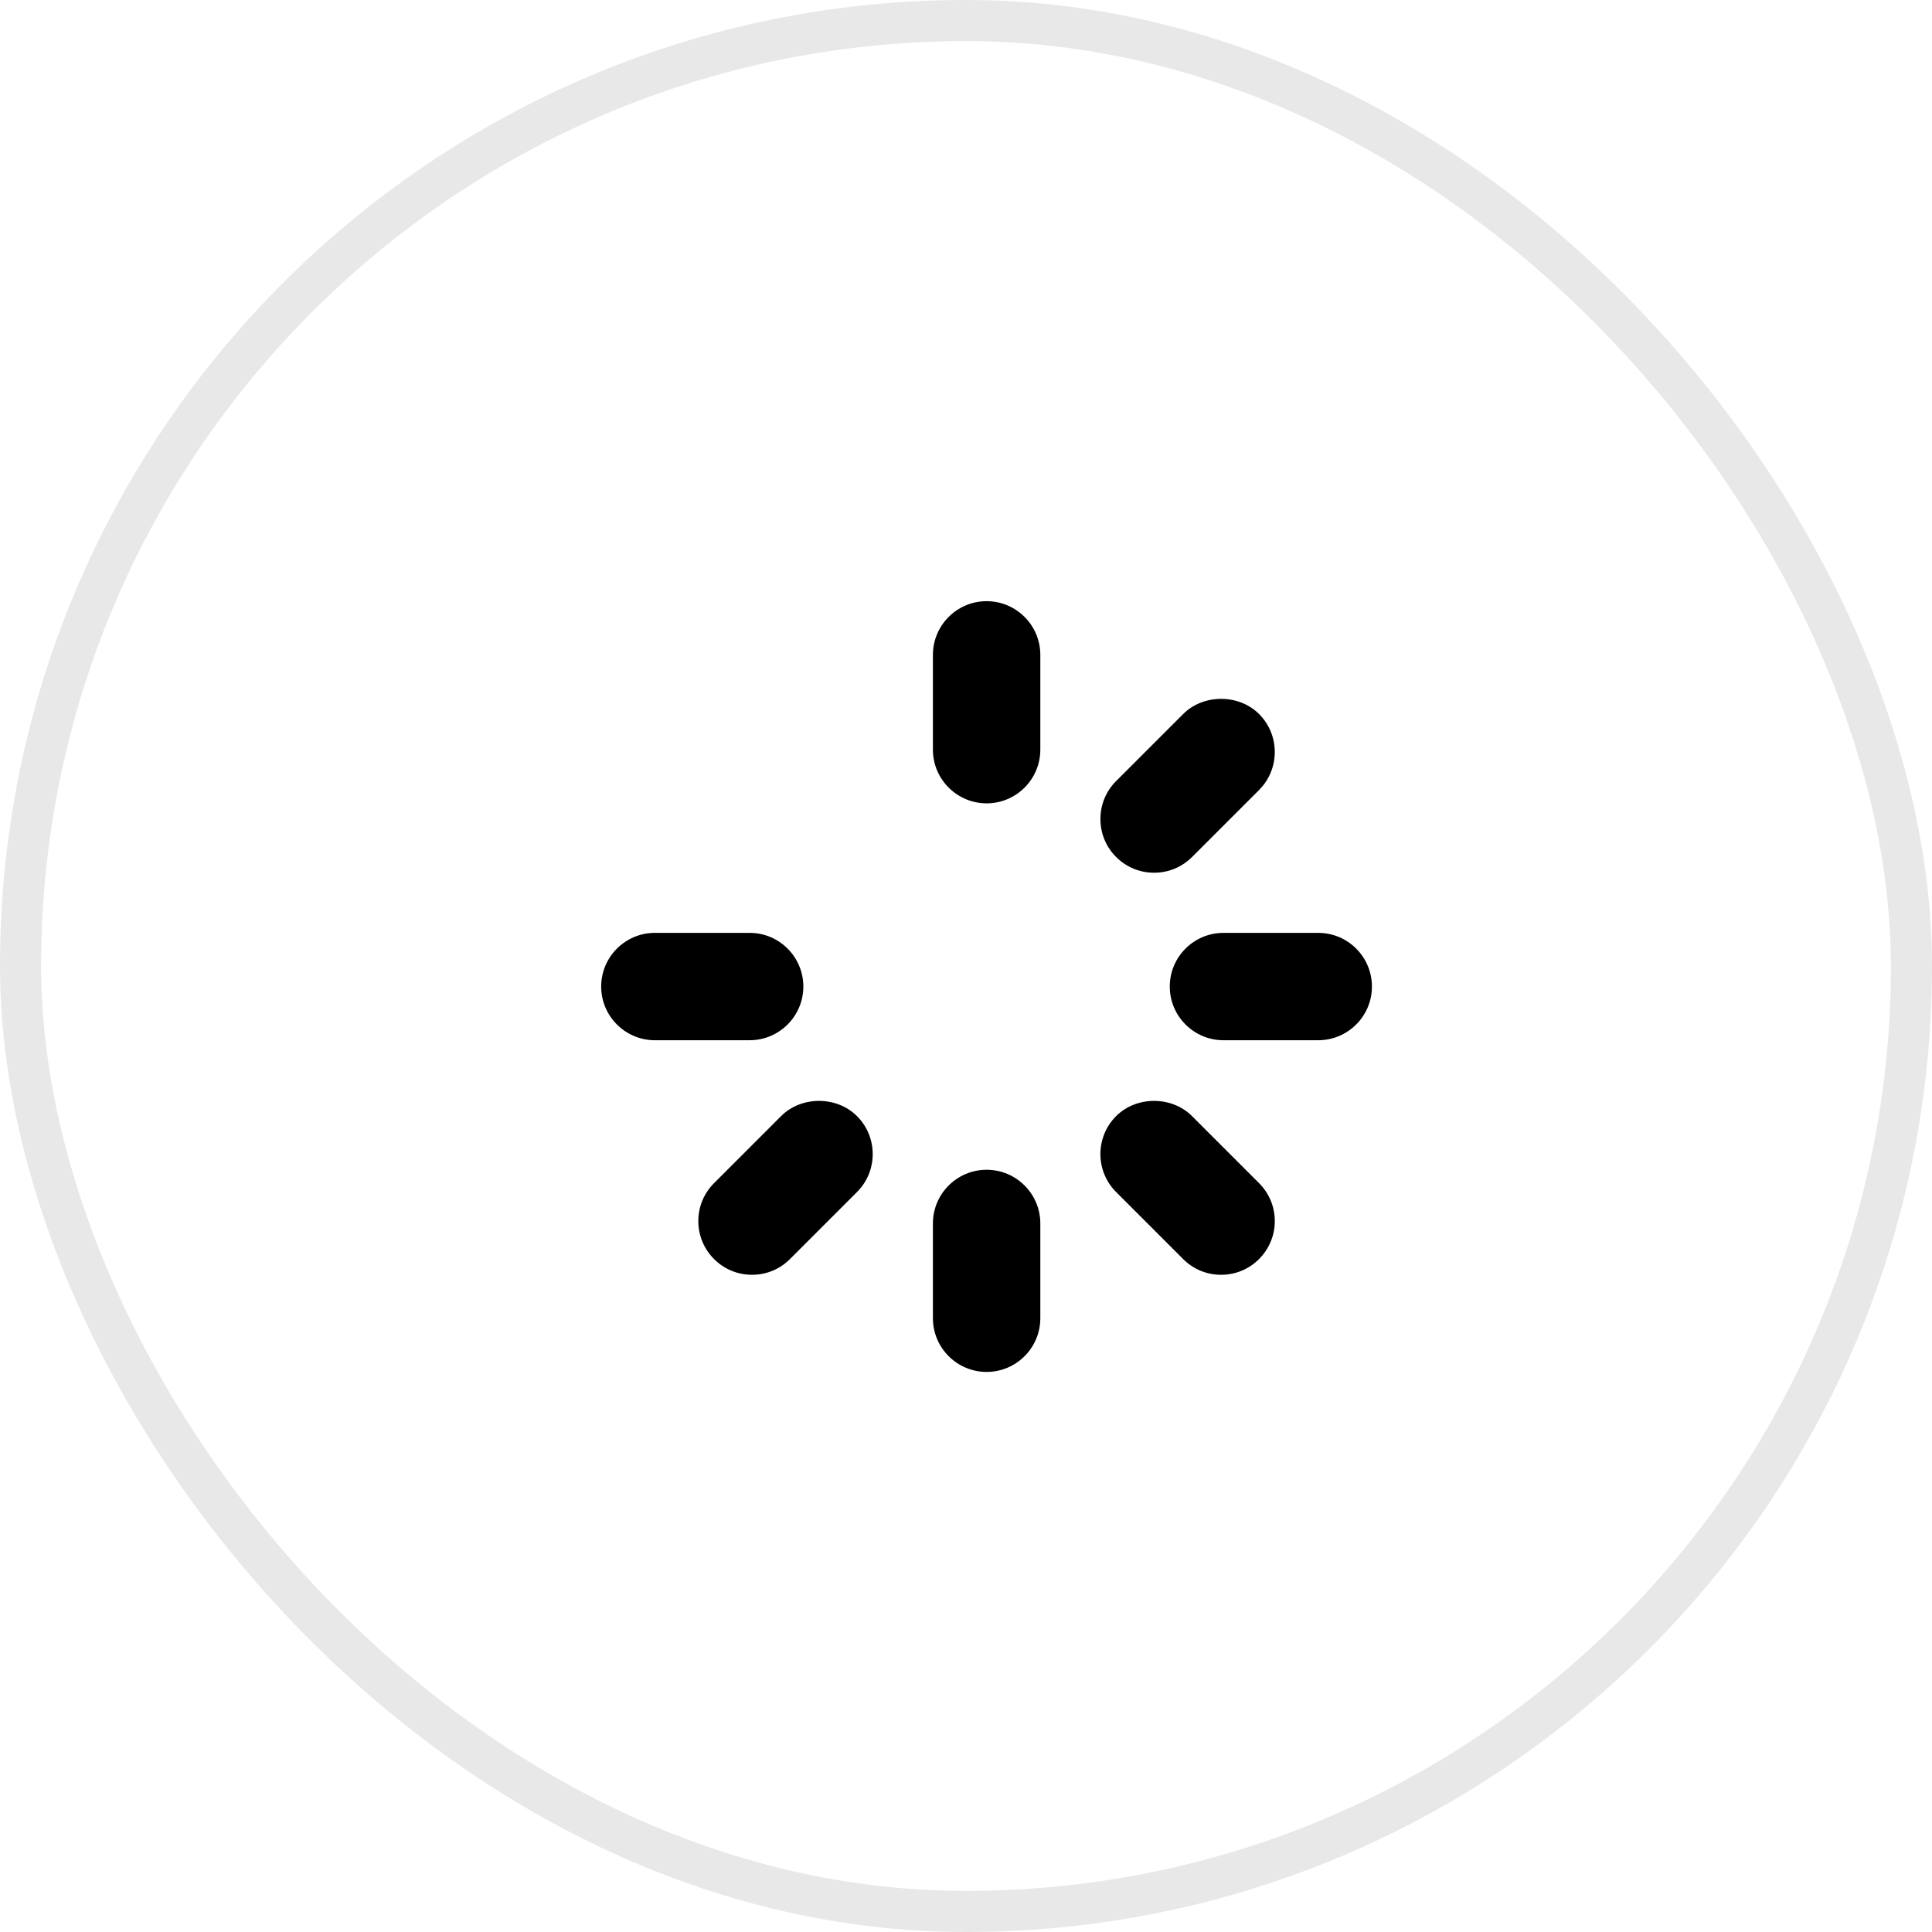 <?xml version="1.0" encoding="UTF-8"?> <svg xmlns="http://www.w3.org/2000/svg" width="47" height="47" viewBox="0 0 47 47" fill="none"> <rect x="0.5" y="0.5" width="46" height="46" rx="23" stroke="#E8E8E8"></rect> <path d="M24.002 19.543C24.722 19.543 25.308 18.957 25.308 18.237V15.931C25.308 15.211 24.722 14.625 24.002 14.625C23.281 14.625 22.695 15.211 22.695 15.931V18.237C22.695 18.957 23.281 19.543 24.002 19.543Z" fill="black"></path> <path d="M18.237 25.306C18.957 25.306 19.543 24.72 19.543 24C19.543 23.279 18.957 22.694 18.237 22.694H15.931C15.211 22.694 14.625 23.279 14.625 24C14.625 24.72 15.211 25.306 15.931 25.306H18.237Z" fill="black"></path> <path d="M17.371 28.782C17.124 29.029 16.988 29.356 16.988 29.705C16.988 30.054 17.124 30.382 17.371 30.629C17.617 30.876 17.945 31.012 18.295 31.012C18.644 31.012 18.972 30.876 19.218 30.629L20.848 28.999C21.358 28.49 21.358 27.661 20.848 27.152C20.355 26.658 19.494 26.658 19.001 27.152L17.371 28.782Z" fill="black"></path> <path d="M22.695 32.069C22.695 32.789 23.281 33.375 24.002 33.375C24.722 33.375 25.308 32.789 25.308 32.069V29.763C25.308 29.043 24.722 28.457 24.002 28.457C23.281 28.457 22.695 29.043 22.695 29.763V32.069Z" fill="black"></path> <path d="M27.152 28.999L28.782 30.629C29.028 30.876 29.356 31.012 29.705 31.012C30.055 31.012 30.383 30.876 30.629 30.629C30.875 30.382 31.012 30.055 31.012 29.705C31.012 29.356 30.875 29.029 30.629 28.782L28.999 27.152C28.506 26.658 27.645 26.658 27.152 27.152C26.642 27.661 26.642 28.49 27.152 28.999Z" fill="black"></path> <path d="M32.069 22.694H29.763C29.043 22.694 28.457 23.279 28.457 24C28.457 24.72 29.043 25.306 29.763 25.306H32.069C32.789 25.306 33.375 24.72 33.375 24C33.375 23.279 32.789 22.694 32.069 22.694Z" fill="black"></path> <path d="M30.63 19.218C31.139 18.709 31.139 17.88 30.63 17.371C30.137 16.878 29.275 16.878 28.782 17.371L27.152 19.001C26.905 19.248 26.77 19.576 26.77 19.924C26.77 20.274 26.905 20.602 27.152 20.848C27.399 21.095 27.727 21.231 28.076 21.231C28.425 21.231 28.753 21.095 29 20.848L30.63 19.218Z" fill="black"></path> </svg> 